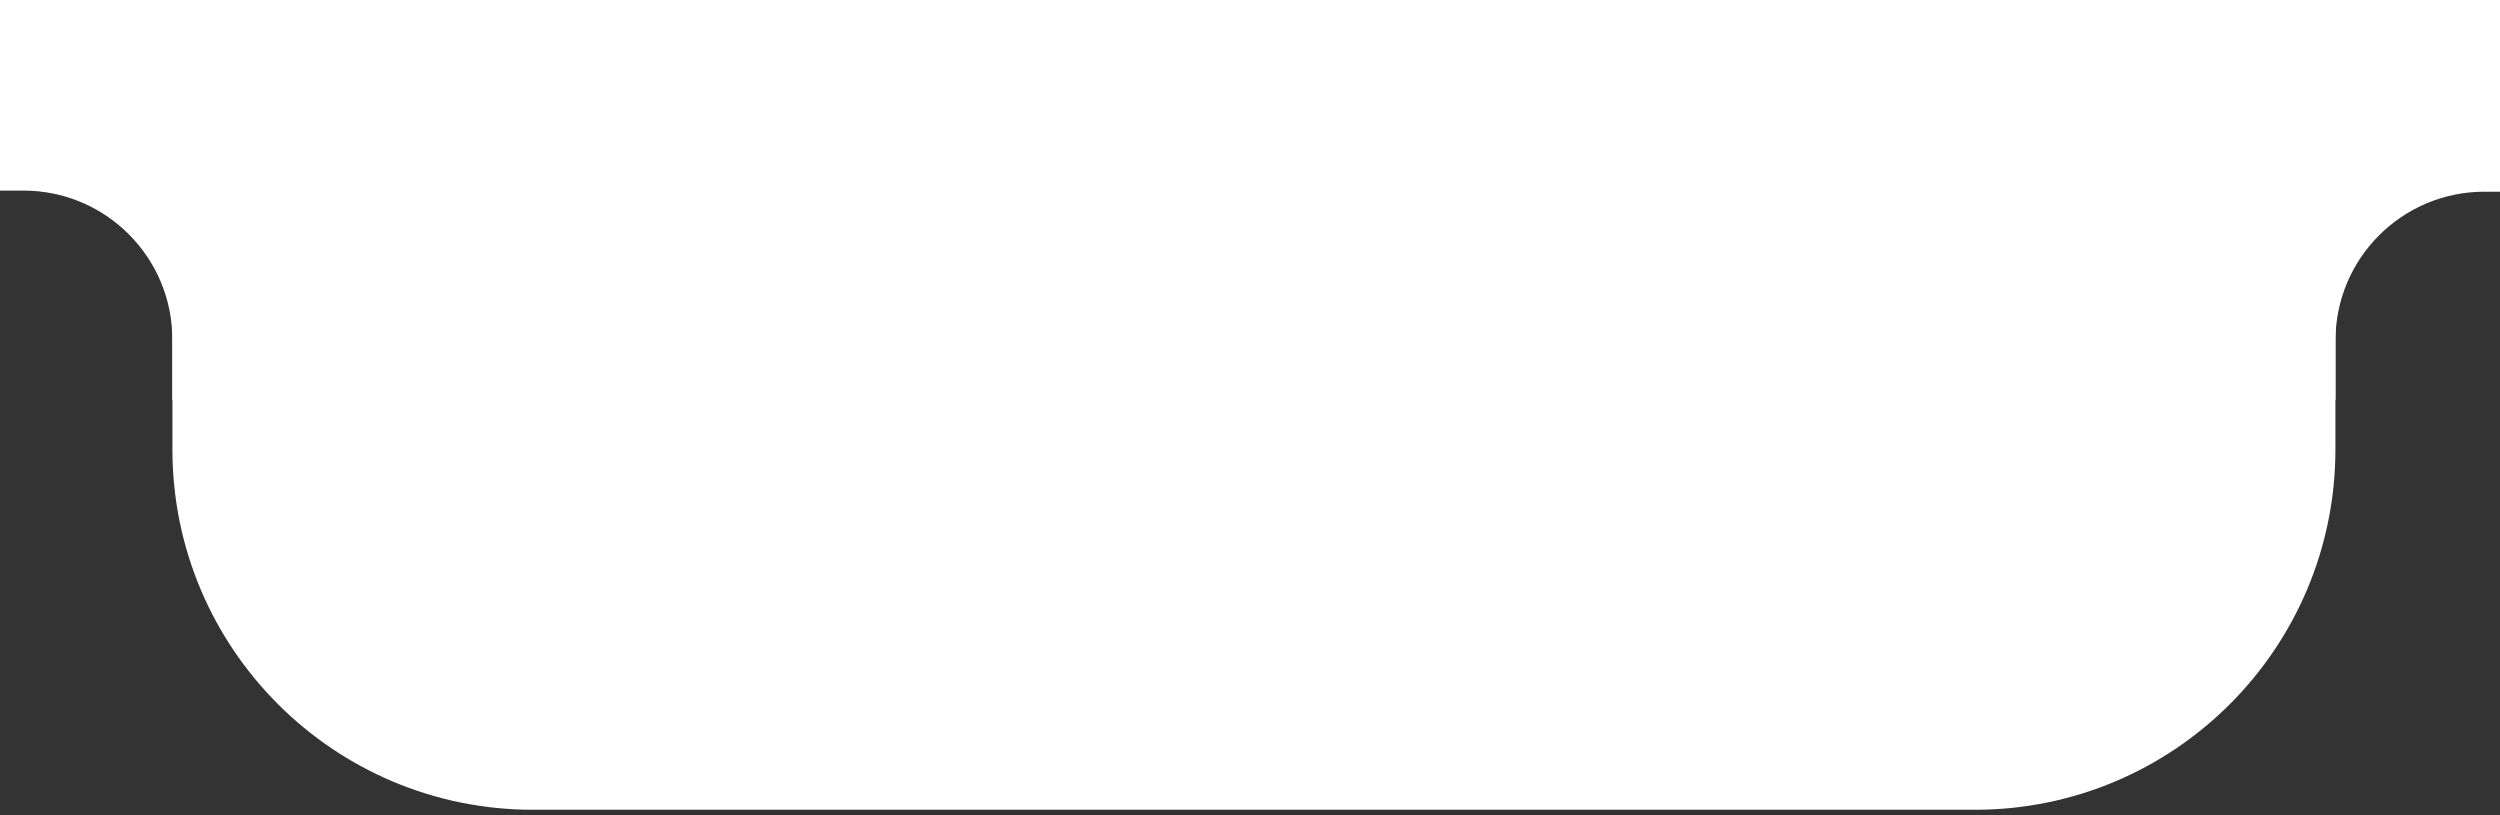 <?xml version="1.0" encoding="UTF-8"?> <svg xmlns="http://www.w3.org/2000/svg" width="319" height="104" viewBox="0 0 319 104" fill="none"><rect x="0" y="0" width="319" height="104" fill="#333333" stroke="none"/> <path d="M22 35H298V57.326C298 82.731 277.405 103.326 252 103.326H68C42.595 103.326 22 82.732 22 57.327V35Z" fill="white"></path> <path fill-rule="evenodd" clip-rule="evenodd" d="M236 0H0V24.32H2.993C13.486 24.32 21.993 32.826 21.993 43.32V50.484C21.993 50.657 21.991 50.829 21.986 51H236V0Z" fill="white"></path> <path fill-rule="evenodd" clip-rule="evenodd" d="M216.732 0H319V24.462H317.007C306.513 24.462 298.007 32.968 298.007 43.462V51H216.732V0Z" fill="white"></path> </svg> 